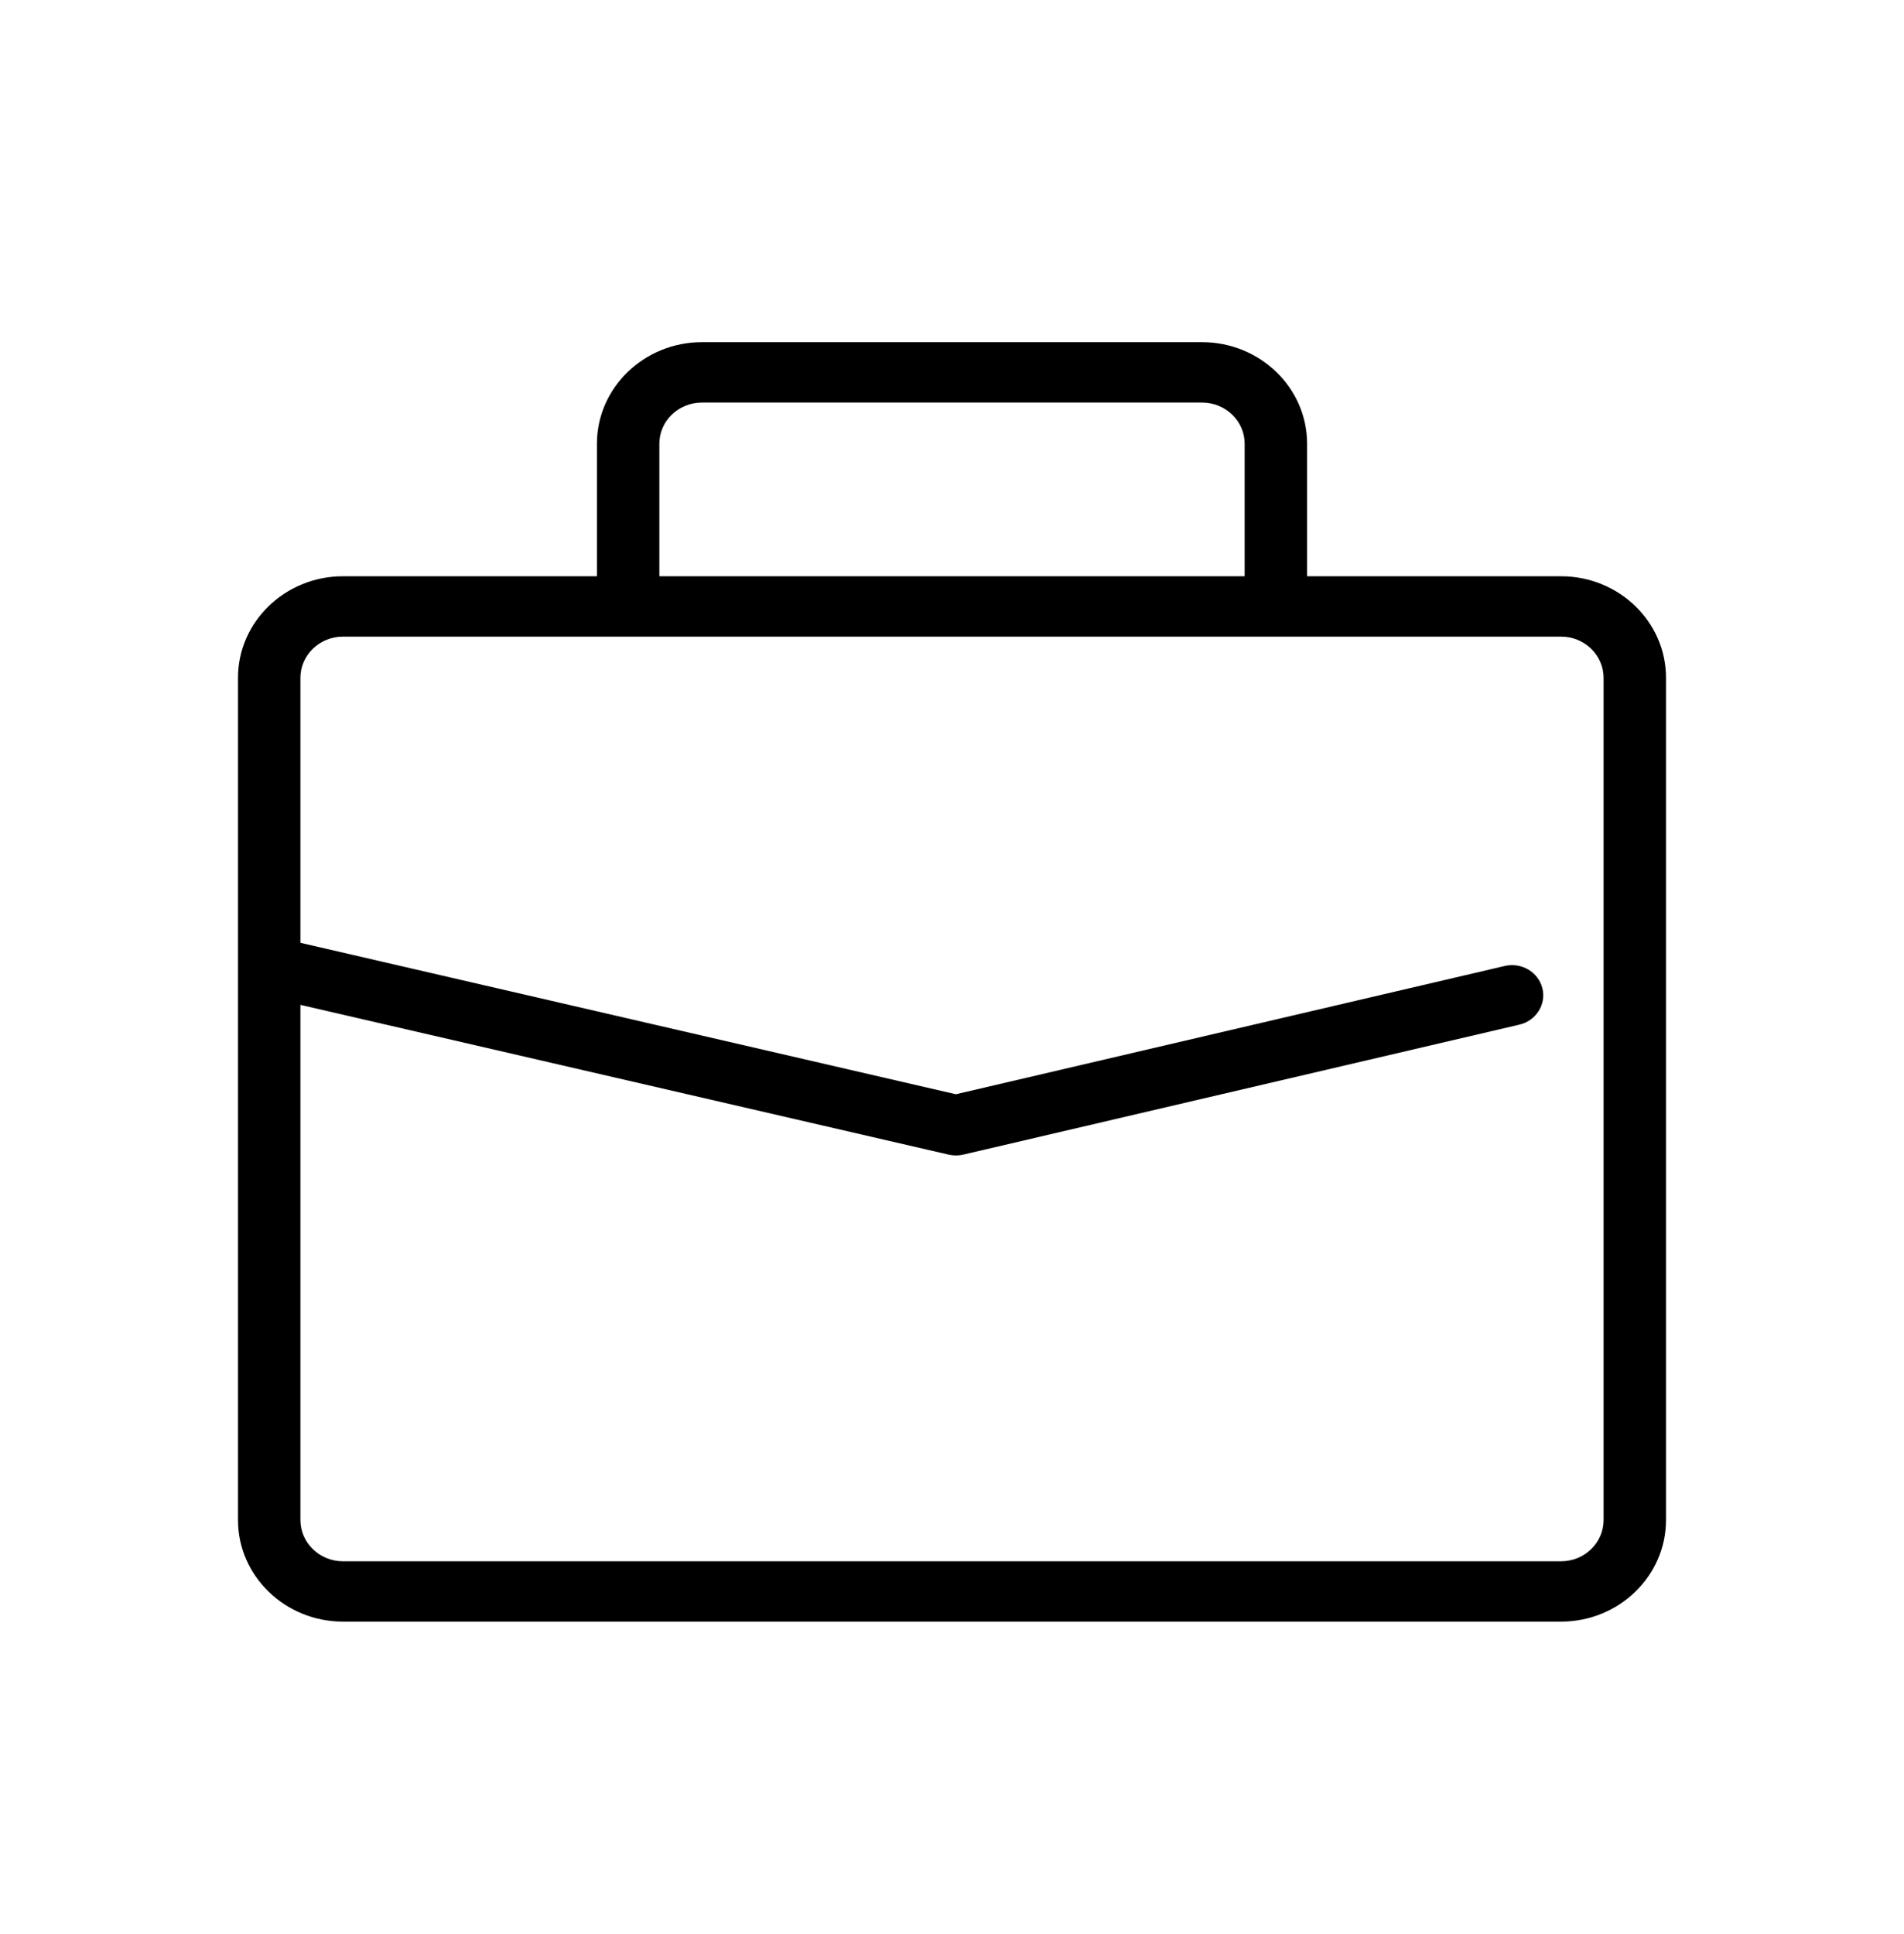 <?xml version="1.0" encoding="utf-8"?>
<svg xmlns="http://www.w3.org/2000/svg" width="64" height="65" viewBox="0 0 64 65" fill="none">
<path d="M52.471 19.367H43.936V14.913C43.936 13.031 42.352 11.5 40.406 11.5H23.595C21.648 11.5 20.065 13.032 20.065 14.913V19.367H11.53C9.583 19.367 8 20.898 8 22.78V51.087C8 52.969 9.584 54.5 11.53 54.5H52.47C54.417 54.5 56 52.968 56 51.087V22.78C56.001 20.898 54.417 19.367 52.471 19.367ZM22.163 14.913C22.163 14.149 22.805 13.529 23.594 13.529H40.405C41.195 13.529 41.837 14.15 41.837 14.913V19.367H22.163V14.913ZM53.902 51.087C53.902 51.851 53.26 52.472 52.471 52.472H11.53C10.741 52.472 10.098 51.851 10.098 51.087V33.772L31.887 38.805C31.967 38.824 32.05 38.833 32.131 38.833C32.214 38.833 32.297 38.824 32.378 38.805L51.071 34.437C51.634 34.305 51.98 33.757 51.845 33.213C51.708 32.668 51.142 32.334 50.578 32.465L32.13 36.776L10.098 31.686V22.78C10.098 22.017 10.741 21.396 11.53 21.396H52.47C53.26 21.396 53.902 22.017 53.902 22.78L53.902 51.087Z" fill="black"/>
</svg>